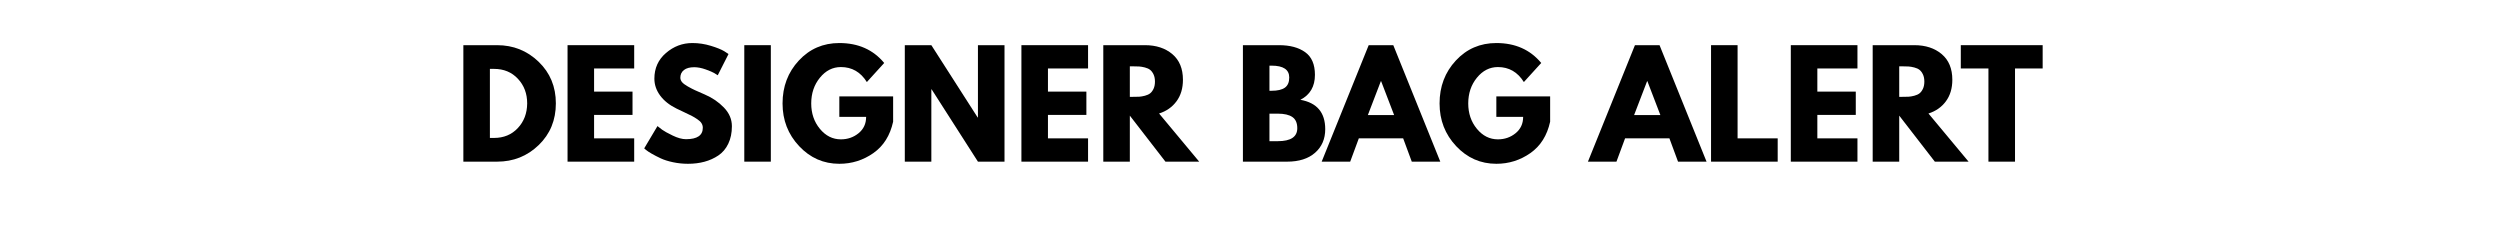 <svg xmlns="http://www.w3.org/2000/svg" xmlns:xlink="http://www.w3.org/1999/xlink" width="1366" zoomAndPan="magnify" viewBox="0 0 1024.5 95.25" height="127" preserveAspectRatio="xMidYMid meet" version="1.0"><defs><g/><clipPath id="e983e1d93d"><rect x="0" width="655" y="0" height="73"/></clipPath></defs><g transform="matrix(1, 0, 0, 1, 186, 14)"><g clip-path="url(#e983e1d93d)"><g fill="#000000" fill-opacity="1"><g transform="translate(0.415, 52.246)"><g><path d="M 3.469 -47.734 L 17.297 -47.734 C 23.93 -47.734 29.602 -45.469 34.312 -40.938 C 39.02 -36.406 41.375 -30.723 41.375 -23.891 C 41.375 -17.023 39.031 -11.328 34.344 -6.797 C 29.656 -2.266 23.973 0 17.297 0 L 3.469 0 Z M 14.344 -9.719 L 16.031 -9.719 C 20 -9.719 23.242 -11.055 25.766 -13.734 C 28.297 -16.422 29.582 -19.789 29.625 -23.844 C 29.625 -27.883 28.359 -31.254 25.828 -33.953 C 23.305 -36.66 20.039 -38.016 16.031 -38.016 L 14.344 -38.016 Z M 14.344 -9.719 "/></g></g></g><g fill="#000000" fill-opacity="1"><g transform="translate(43.111, 52.246)"><g><path d="M 30.781 -47.734 L 30.781 -38.188 L 14.344 -38.188 L 14.344 -28.703 L 30.094 -28.703 L 30.094 -19.156 L 14.344 -19.156 L 14.344 -9.547 L 30.781 -9.547 L 30.781 0 L 3.469 0 L 3.469 -47.734 Z M 30.781 -47.734 "/></g></g></g><g fill="#000000" fill-opacity="1"><g transform="translate(76.665, 52.246)"><g><path d="M 21.062 -48.609 C 23.645 -48.609 26.172 -48.227 28.641 -47.469 C 31.109 -46.719 32.941 -45.977 34.141 -45.25 L 35.875 -44.094 L 31.469 -35.406 C 31.125 -35.633 30.645 -35.93 30.031 -36.297 C 29.414 -36.672 28.258 -37.164 26.562 -37.781 C 24.863 -38.395 23.281 -38.703 21.812 -38.703 C 20 -38.703 18.598 -38.316 17.609 -37.547 C 16.629 -36.773 16.141 -35.734 16.141 -34.422 C 16.141 -33.766 16.367 -33.156 16.828 -32.594 C 17.297 -32.039 18.086 -31.445 19.203 -30.812 C 20.328 -30.176 21.312 -29.664 22.156 -29.281 C 23.008 -28.895 24.32 -28.316 26.094 -27.547 C 29.176 -26.234 31.805 -24.445 33.984 -22.188 C 36.172 -19.926 37.266 -17.367 37.266 -14.516 C 37.266 -11.785 36.77 -9.395 35.781 -7.344 C 34.801 -5.301 33.453 -3.703 31.734 -2.547 C 30.016 -1.391 28.113 -0.531 26.031 0.031 C 23.945 0.594 21.691 0.875 19.266 0.875 C 17.18 0.875 15.133 0.66 13.125 0.234 C 11.125 -0.191 9.445 -0.723 8.094 -1.359 C 6.75 -1.992 5.535 -2.617 4.453 -3.234 C 3.367 -3.859 2.578 -4.379 2.078 -4.797 L 1.328 -5.438 L 6.766 -14.578 C 7.234 -14.191 7.867 -13.695 8.672 -13.094 C 9.484 -12.5 10.922 -11.703 12.984 -10.703 C 15.047 -9.703 16.867 -9.203 18.453 -9.203 C 23.047 -9.203 25.344 -10.766 25.344 -13.891 C 25.344 -14.547 25.176 -15.148 24.844 -15.703 C 24.52 -16.266 23.941 -16.82 23.109 -17.375 C 22.285 -17.938 21.555 -18.379 20.922 -18.703 C 20.285 -19.035 19.242 -19.539 17.797 -20.219 C 16.348 -20.895 15.273 -21.406 14.578 -21.75 C 11.68 -23.176 9.441 -24.957 7.859 -27.094 C 6.285 -29.238 5.5 -31.547 5.5 -34.016 C 5.5 -38.297 7.078 -41.797 10.234 -44.516 C 13.398 -47.242 17.008 -48.609 21.062 -48.609 Z M 21.062 -48.609 "/></g></g></g><g fill="#000000" fill-opacity="1"><g transform="translate(115.542, 52.246)"><g><path d="M 14.344 -47.734 L 14.344 0 L 3.469 0 L 3.469 -47.734 Z M 14.344 -47.734 "/></g></g></g><g fill="#000000" fill-opacity="1"><g transform="translate(133.361, 52.246)"><g><path d="M 46.641 -26.734 L 46.641 -16.375 C 45.398 -10.707 42.695 -6.414 38.531 -3.5 C 34.363 -0.582 29.719 0.875 24.594 0.875 C 18.145 0.875 12.656 -1.535 8.125 -6.359 C 3.594 -11.18 1.328 -17.008 1.328 -23.844 C 1.328 -30.781 3.547 -36.641 7.984 -41.422 C 12.422 -46.211 17.957 -48.609 24.594 -48.609 C 32.344 -48.609 38.473 -45.883 42.984 -40.438 L 35.875 -32.625 C 33.32 -36.719 29.773 -38.766 25.234 -38.766 C 21.867 -38.766 19 -37.305 16.625 -34.391 C 14.258 -31.484 13.078 -27.969 13.078 -23.844 C 13.078 -19.789 14.258 -16.328 16.625 -13.453 C 19 -10.578 21.867 -9.141 25.234 -9.141 C 28.004 -9.141 30.422 -9.977 32.484 -11.656 C 34.547 -13.332 35.578 -15.562 35.578 -18.344 L 24.594 -18.344 L 24.594 -26.734 Z M 46.641 -26.734 "/></g></g></g><g fill="#000000" fill-opacity="1"><g transform="translate(181.32, 52.246)"><g><path d="M 14.344 -29.625 L 14.344 0 L 3.469 0 L 3.469 -47.734 L 14.344 -47.734 L 33.328 -18.109 L 33.438 -18.109 L 33.438 -47.734 L 44.328 -47.734 L 44.328 0 L 33.438 0 L 14.469 -29.625 Z M 14.344 -29.625 "/></g></g></g><g fill="#000000" fill-opacity="1"><g transform="translate(229.106, 52.246)"><g><path d="M 30.781 -47.734 L 30.781 -38.188 L 14.344 -38.188 L 14.344 -28.703 L 30.094 -28.703 L 30.094 -19.156 L 14.344 -19.156 L 14.344 -9.547 L 30.781 -9.547 L 30.781 0 L 3.469 0 L 3.469 -47.734 Z M 30.781 -47.734 "/></g></g></g><g fill="#000000" fill-opacity="1"><g transform="translate(262.661, 52.246)"><g><path d="M 3.469 -47.734 L 20.547 -47.734 C 25.129 -47.734 28.867 -46.508 31.766 -44.062 C 34.66 -41.613 36.109 -38.113 36.109 -33.562 C 36.109 -30.051 35.227 -27.109 33.469 -24.734 C 31.719 -22.359 29.336 -20.691 26.328 -19.734 L 42.766 0 L 28.938 0 L 14.344 -18.859 L 14.344 0 L 3.469 0 Z M 14.344 -26.562 L 15.625 -26.562 C 16.625 -26.562 17.469 -26.578 18.156 -26.609 C 18.852 -26.648 19.645 -26.785 20.531 -27.016 C 21.426 -27.254 22.141 -27.582 22.672 -28 C 23.211 -28.426 23.676 -29.047 24.062 -29.859 C 24.445 -30.672 24.641 -31.656 24.641 -32.812 C 24.641 -33.969 24.445 -34.945 24.062 -35.75 C 23.676 -36.562 23.211 -37.18 22.672 -37.609 C 22.141 -38.035 21.426 -38.363 20.531 -38.594 C 19.645 -38.82 18.852 -38.957 18.156 -39 C 17.469 -39.039 16.625 -39.062 15.625 -39.062 L 14.344 -39.062 Z M 14.344 -26.562 "/></g></g></g><g fill="#000000" fill-opacity="1"><g transform="translate(304.083, 52.246)"><g/></g></g><g fill="#000000" fill-opacity="1"><g transform="translate(319.877, 52.246)"><g><path d="M 3.469 -47.734 L 18.281 -47.734 C 22.758 -47.734 26.328 -46.773 28.984 -44.859 C 31.648 -42.953 32.984 -39.859 32.984 -35.578 C 32.984 -30.797 30.992 -27.383 27.016 -25.344 C 33.805 -24.145 37.203 -20.133 37.203 -13.312 C 37.203 -9.301 35.812 -6.078 33.031 -3.641 C 30.258 -1.211 26.441 0 21.578 0 L 3.469 0 Z M 14.344 -29.047 L 15.219 -29.047 C 17.645 -29.047 19.457 -29.469 20.656 -30.312 C 21.852 -31.164 22.453 -32.555 22.453 -34.484 C 22.453 -37.723 20.039 -39.344 15.219 -39.344 L 14.344 -39.344 Z M 14.344 -8.391 L 17.766 -8.391 C 23.086 -8.391 25.75 -10.164 25.75 -13.719 C 25.75 -15.832 25.082 -17.352 23.75 -18.281 C 22.414 -19.207 20.422 -19.672 17.766 -19.672 L 14.344 -19.672 Z M 14.344 -8.391 "/></g></g></g><g fill="#000000" fill-opacity="1"><g transform="translate(357.25, 52.246)"><g><path d="M 27.719 -47.734 L 46.984 0 L 35.297 0 L 31.766 -9.547 L 13.594 -9.547 L 10.062 0 L -1.625 0 L 17.641 -47.734 Z M 28.062 -19.094 L 22.734 -32.984 L 22.625 -32.984 L 17.297 -19.094 Z M 28.062 -19.094 "/></g></g></g><g fill="#000000" fill-opacity="1"><g transform="translate(402.606, 52.246)"><g><path d="M 46.641 -26.734 L 46.641 -16.375 C 45.398 -10.707 42.695 -6.414 38.531 -3.5 C 34.363 -0.582 29.719 0.875 24.594 0.875 C 18.145 0.875 12.656 -1.535 8.125 -6.359 C 3.594 -11.18 1.328 -17.008 1.328 -23.844 C 1.328 -30.781 3.547 -36.641 7.984 -41.422 C 12.422 -46.211 17.957 -48.609 24.594 -48.609 C 32.344 -48.609 38.473 -45.883 42.984 -40.438 L 35.875 -32.625 C 33.32 -36.719 29.773 -38.766 25.234 -38.766 C 21.867 -38.766 19 -37.305 16.625 -34.391 C 14.258 -31.484 13.078 -27.969 13.078 -23.844 C 13.078 -19.789 14.258 -16.328 16.625 -13.453 C 19 -10.578 21.867 -9.141 25.234 -9.141 C 28.004 -9.141 30.422 -9.977 32.484 -11.656 C 34.547 -13.332 35.578 -15.562 35.578 -18.344 L 24.594 -18.344 L 24.594 -26.734 Z M 46.641 -26.734 "/></g></g></g><g fill="#000000" fill-opacity="1"><g transform="translate(450.566, 52.246)"><g/></g></g><g fill="#000000" fill-opacity="1"><g transform="translate(466.36, 52.246)"><g><path d="M 27.719 -47.734 L 46.984 0 L 35.297 0 L 31.766 -9.547 L 13.594 -9.547 L 10.062 0 L -1.625 0 L 17.641 -47.734 Z M 28.062 -19.094 L 22.734 -32.984 L 22.625 -32.984 L 17.297 -19.094 Z M 28.062 -19.094 "/></g></g></g><g fill="#000000" fill-opacity="1"><g transform="translate(511.716, 52.246)"><g><path d="M 14.344 -47.734 L 14.344 -9.547 L 30.781 -9.547 L 30.781 0 L 3.469 0 L 3.469 -47.734 Z M 14.344 -47.734 "/></g></g></g><g fill="#000000" fill-opacity="1"><g transform="translate(544.403, 52.246)"><g><path d="M 30.781 -47.734 L 30.781 -38.188 L 14.344 -38.188 L 14.344 -28.703 L 30.094 -28.703 L 30.094 -19.156 L 14.344 -19.156 L 14.344 -9.547 L 30.781 -9.547 L 30.781 0 L 3.469 0 L 3.469 -47.734 Z M 30.781 -47.734 "/></g></g></g><g fill="#000000" fill-opacity="1"><g transform="translate(577.957, 52.246)"><g><path d="M 3.469 -47.734 L 20.547 -47.734 C 25.129 -47.734 28.867 -46.508 31.766 -44.062 C 34.66 -41.613 36.109 -38.113 36.109 -33.562 C 36.109 -30.051 35.227 -27.109 33.469 -24.734 C 31.719 -22.359 29.336 -20.691 26.328 -19.734 L 42.766 0 L 28.938 0 L 14.344 -18.859 L 14.344 0 L 3.469 0 Z M 14.344 -26.562 L 15.625 -26.562 C 16.625 -26.562 17.469 -26.578 18.156 -26.609 C 18.852 -26.648 19.645 -26.785 20.531 -27.016 C 21.426 -27.254 22.141 -27.582 22.672 -28 C 23.211 -28.426 23.676 -29.047 24.062 -29.859 C 24.445 -30.672 24.641 -31.656 24.641 -32.812 C 24.641 -33.969 24.445 -34.945 24.062 -35.75 C 23.676 -36.562 23.211 -37.18 22.672 -37.609 C 22.141 -38.035 21.426 -38.363 20.531 -38.594 C 19.645 -38.82 18.852 -38.957 18.156 -39 C 17.469 -39.039 16.625 -39.062 15.625 -39.062 L 14.344 -39.062 Z M 14.344 -26.562 "/></g></g></g><g fill="#000000" fill-opacity="1"><g transform="translate(617.065, 52.246)"><g><path d="M 0.469 -38.188 L 0.469 -47.734 L 34.016 -47.734 L 34.016 -38.188 L 22.688 -38.188 L 22.688 0 L 11.797 0 L 11.797 -38.188 Z M 0.469 -38.188 "/></g></g></g></g></g></svg>
